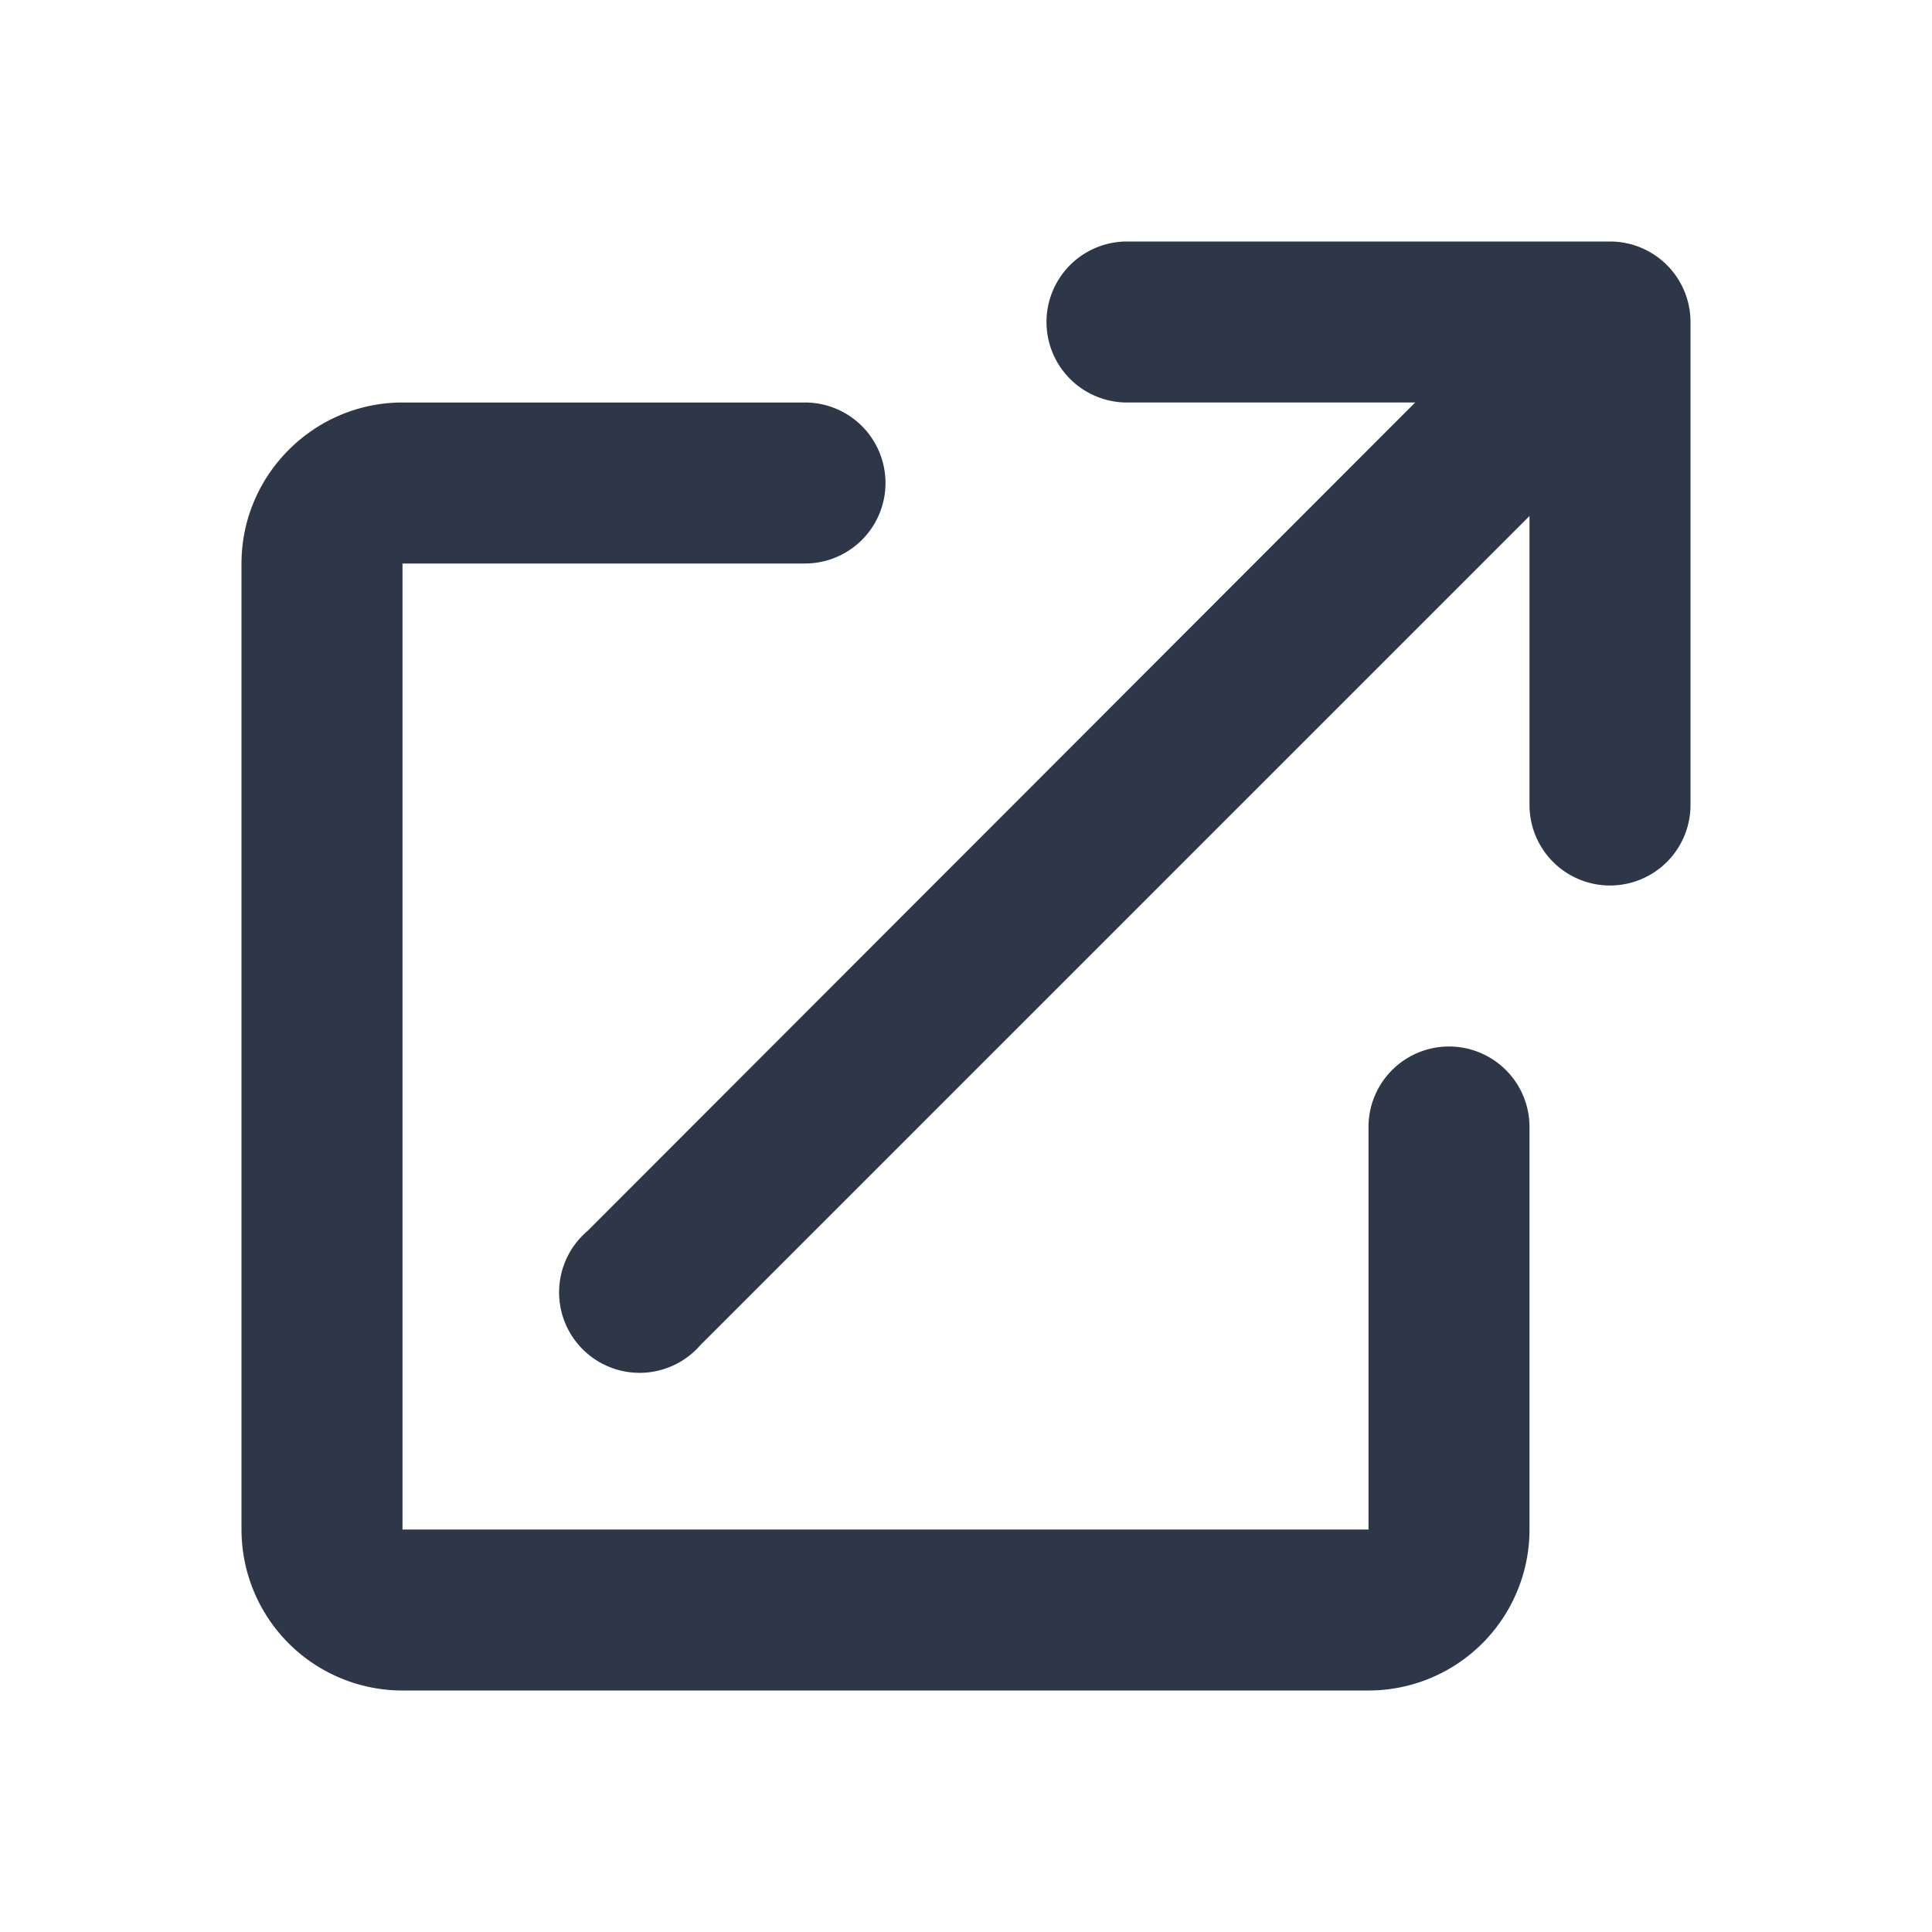 <svg width="24" height="24" fill="none" xmlns="http://www.w3.org/2000/svg"><path d="M19 6.41L8.7 16.71a1.0 1 0 11-1.4-1.42L17.58 5H14a1 1 0 110-2h6a1 1 0 011 1v6a1 1 0 01-2 0V6.41zM17 14a1 1 0 012 0v5a2 2 0 01-2 2H5a2 2 0 01-2-2V7c0-1.1.9-2 2-2h5a1 1 0 110 2H5v12h12v-5z" fill="#2D3748"/></svg>